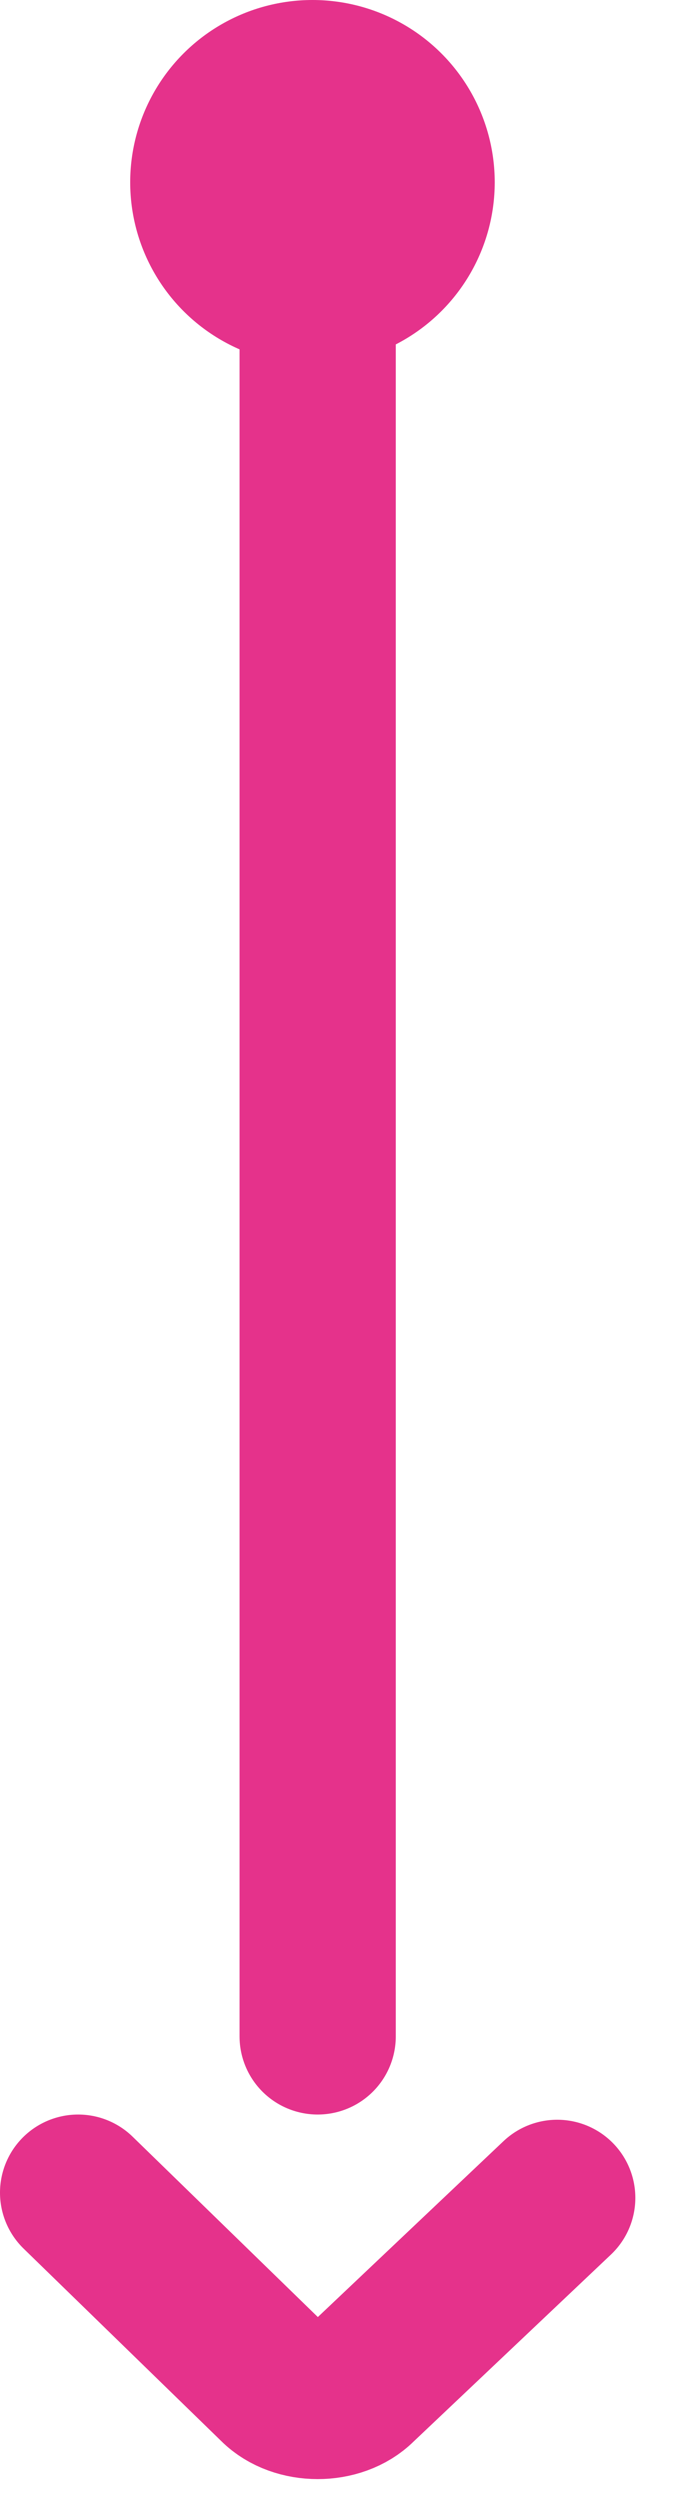 <?xml version="1.0" encoding="UTF-8"?>
<svg xmlns="http://www.w3.org/2000/svg" version="1.1" viewBox="0 0 13 48">
  <defs>
    <style>
      .cls-1 {
        fill: none;
        stroke: #e5328b;
        stroke-linecap: round;
        stroke-linejoin: round;
        stroke-width: 3px;
      }

      .cls-2 {
        fill: #e5328b;
      }
    </style>
  </defs>
  <!-- Generator: Adobe Illustrator 28.7.1, SVG Export Plug-In . SVG Version: 1.2.0 Build 142)  -->
  <g>
    <g id="_レイヤー_1" data-name="レイヤー_1">
      <g id="_レイヤー_1-2" data-name="_レイヤー_1">
        <g>
          <g>
            <path class="cls-1" d="M10.7,42.2l-3.8,3.6c-.4.4-1.2.4-1.6,0l-3.8-3.7"/>
            <line class="cls-1" x1="6.1" y1="5.3" x2="6.1" y2="39.1"/>
          </g>
          <circle class="cls-2" cx="6" cy="3.5" r="3.5"/>
        </g>
      </g>
    </g>
  </g>
</svg>